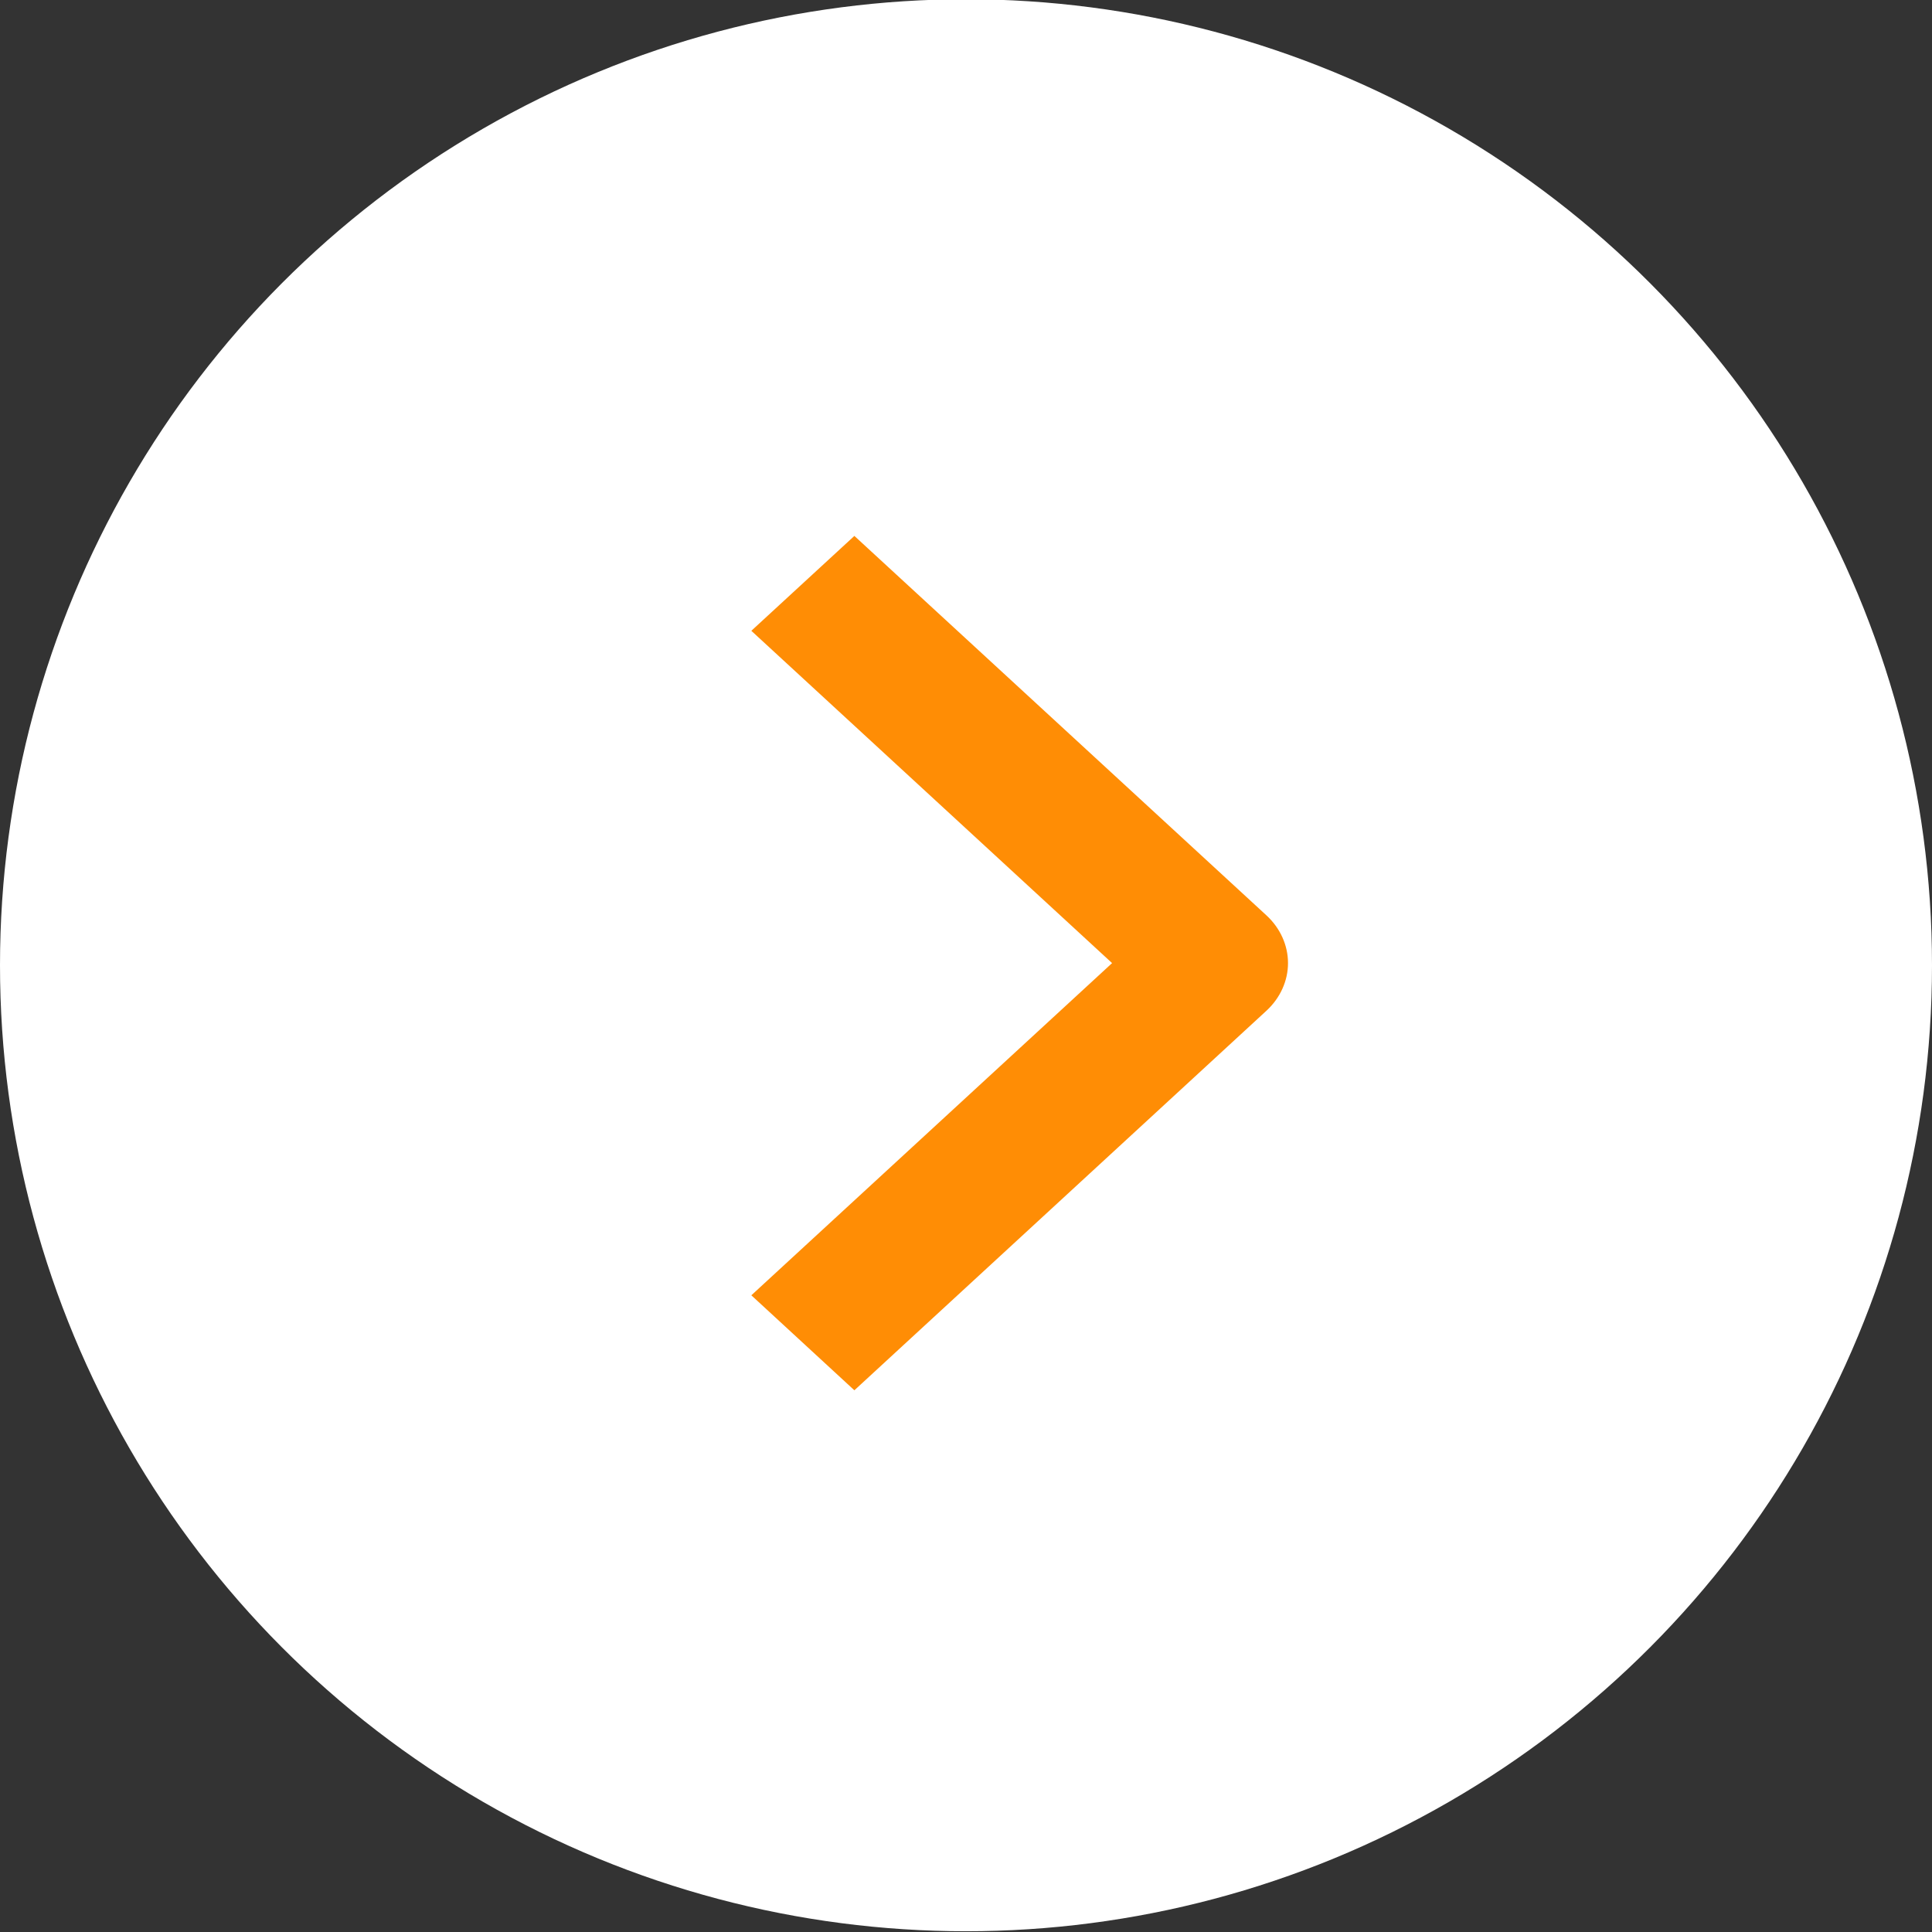 <svg width="18" height="18" viewBox="0 0 18 18" fill="none" xmlns="http://www.w3.org/2000/svg">
<rect x="0" y="0" width="18" height="18" fill="#333333" stroke="none"/>
<circle cx="9" cy="8.993" r="9" fill="white"/>
<path fill-rule="evenodd" clip-rule="evenodd" d="M11.801 9.415L7.96 12.953L7 12.068L10.361 8.973L7 5.877L7.96 4.993L11.801 8.53C11.928 8.648 12 8.807 12 8.973C12 9.138 11.928 9.297 11.801 9.415Z" fill="#FF8D05"/>
</svg>
